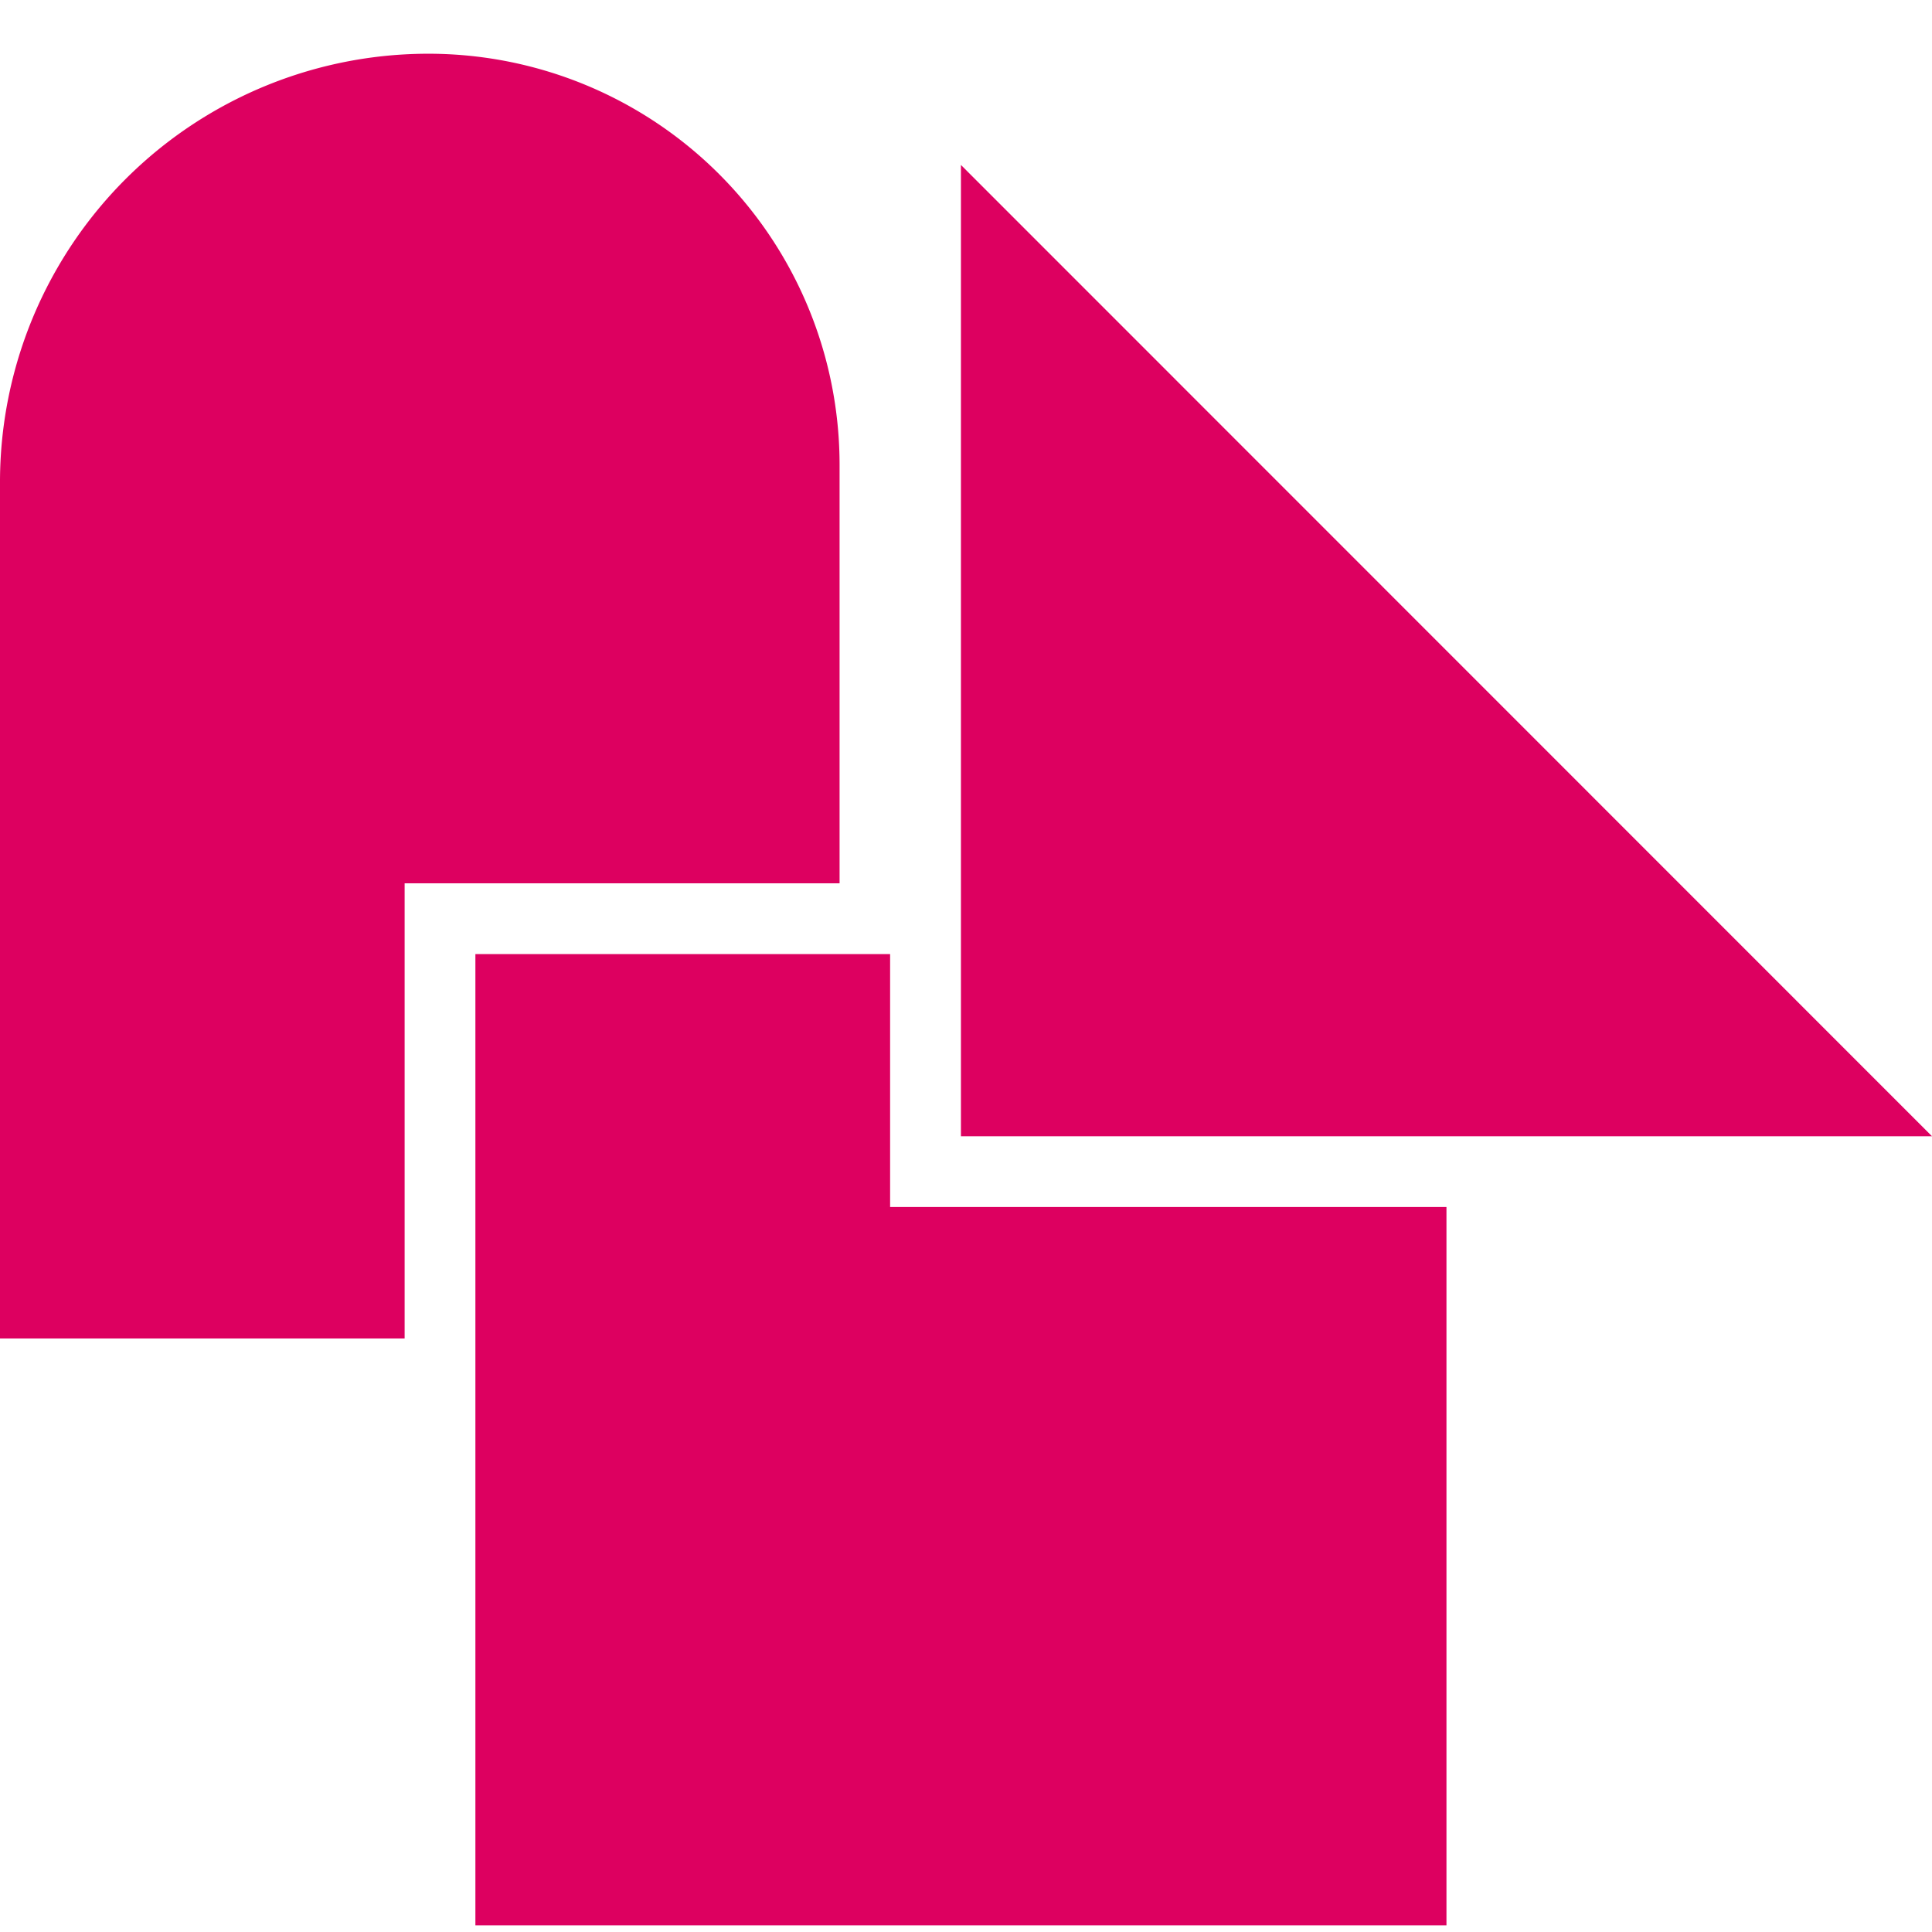 <svg width="30" height="30" viewBox="0 0 32 32" xmlns="http://www.w3.org/2000/svg" fill="#dd0060"><g clip-path="url(#a)"><path d="M15.916 18.82H32L15.916 2.732z"/><path fill-rule="evenodd" clip-rule="evenodd" d="M23.958 19.992h-9.215v-4.189H7.874V31.89h16.084z"/><path fill-rule="evenodd" clip-rule="evenodd" d="M7.095.89A7.095 7.095 0 0 0 0 7.986V22.17h6.702v-7.54h7.204V7.7A6.81 6.81 0 0 0 7.095.89"/></g><defs><clipPath id="a"><path fill="#fff" d="M0 .89h32v31H0z"/></clipPath></defs></svg>